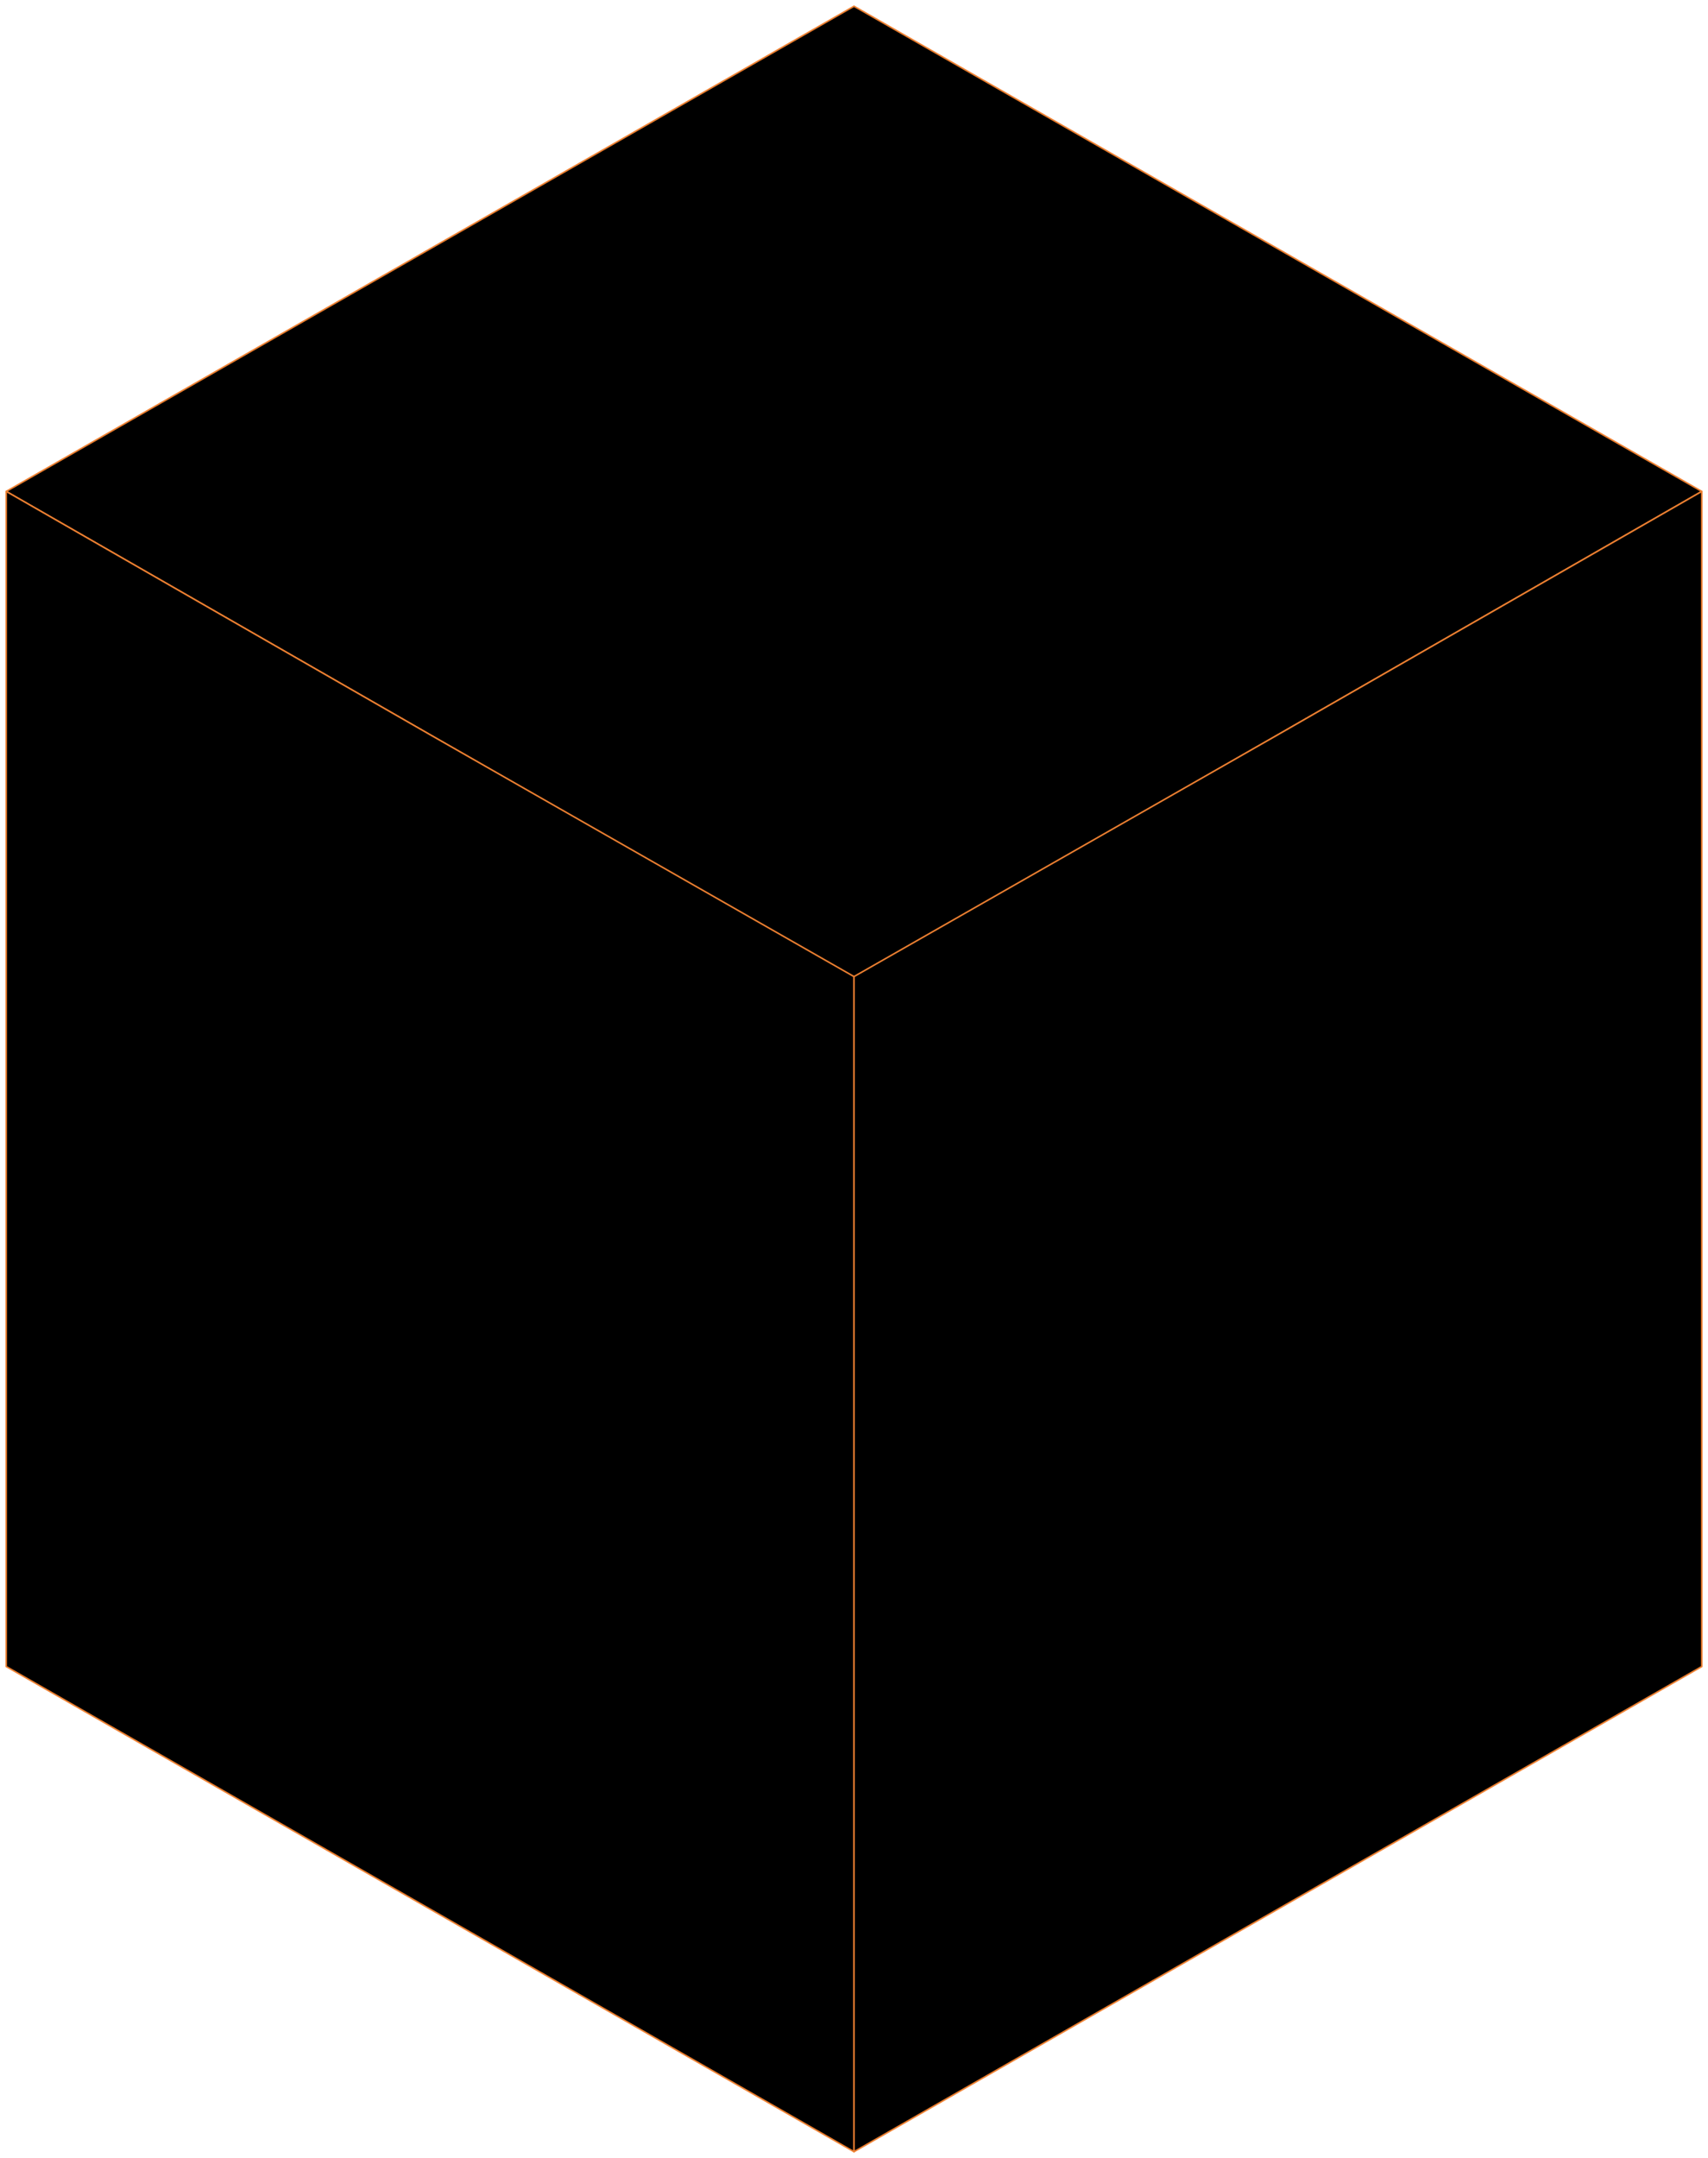 <?xml version="1.0" encoding="UTF-8"?> <svg xmlns="http://www.w3.org/2000/svg" width="274" height="346" viewBox="0 0 274 346" fill="none"><path d="M137 1L273 78.791L137 156.836L1 78.791L137 1Z" fill="black" stroke="#ED8031" stroke-width="0.25" stroke-linecap="round" stroke-linejoin="round"></path><path d="M1 267.208L137 345V156.583L68.993 117.8L1 78.791V267.208Z" fill="black" stroke="#ED8031" stroke-width="0.25" stroke-linecap="round" stroke-linejoin="round"></path><path d="M273 267.208L137 344.999V156.582L205.007 117.799L273 78.791V267.208Z" fill="black" stroke="#ED8031" stroke-width="0.25" stroke-linecap="round" stroke-linejoin="round"></path></svg> 